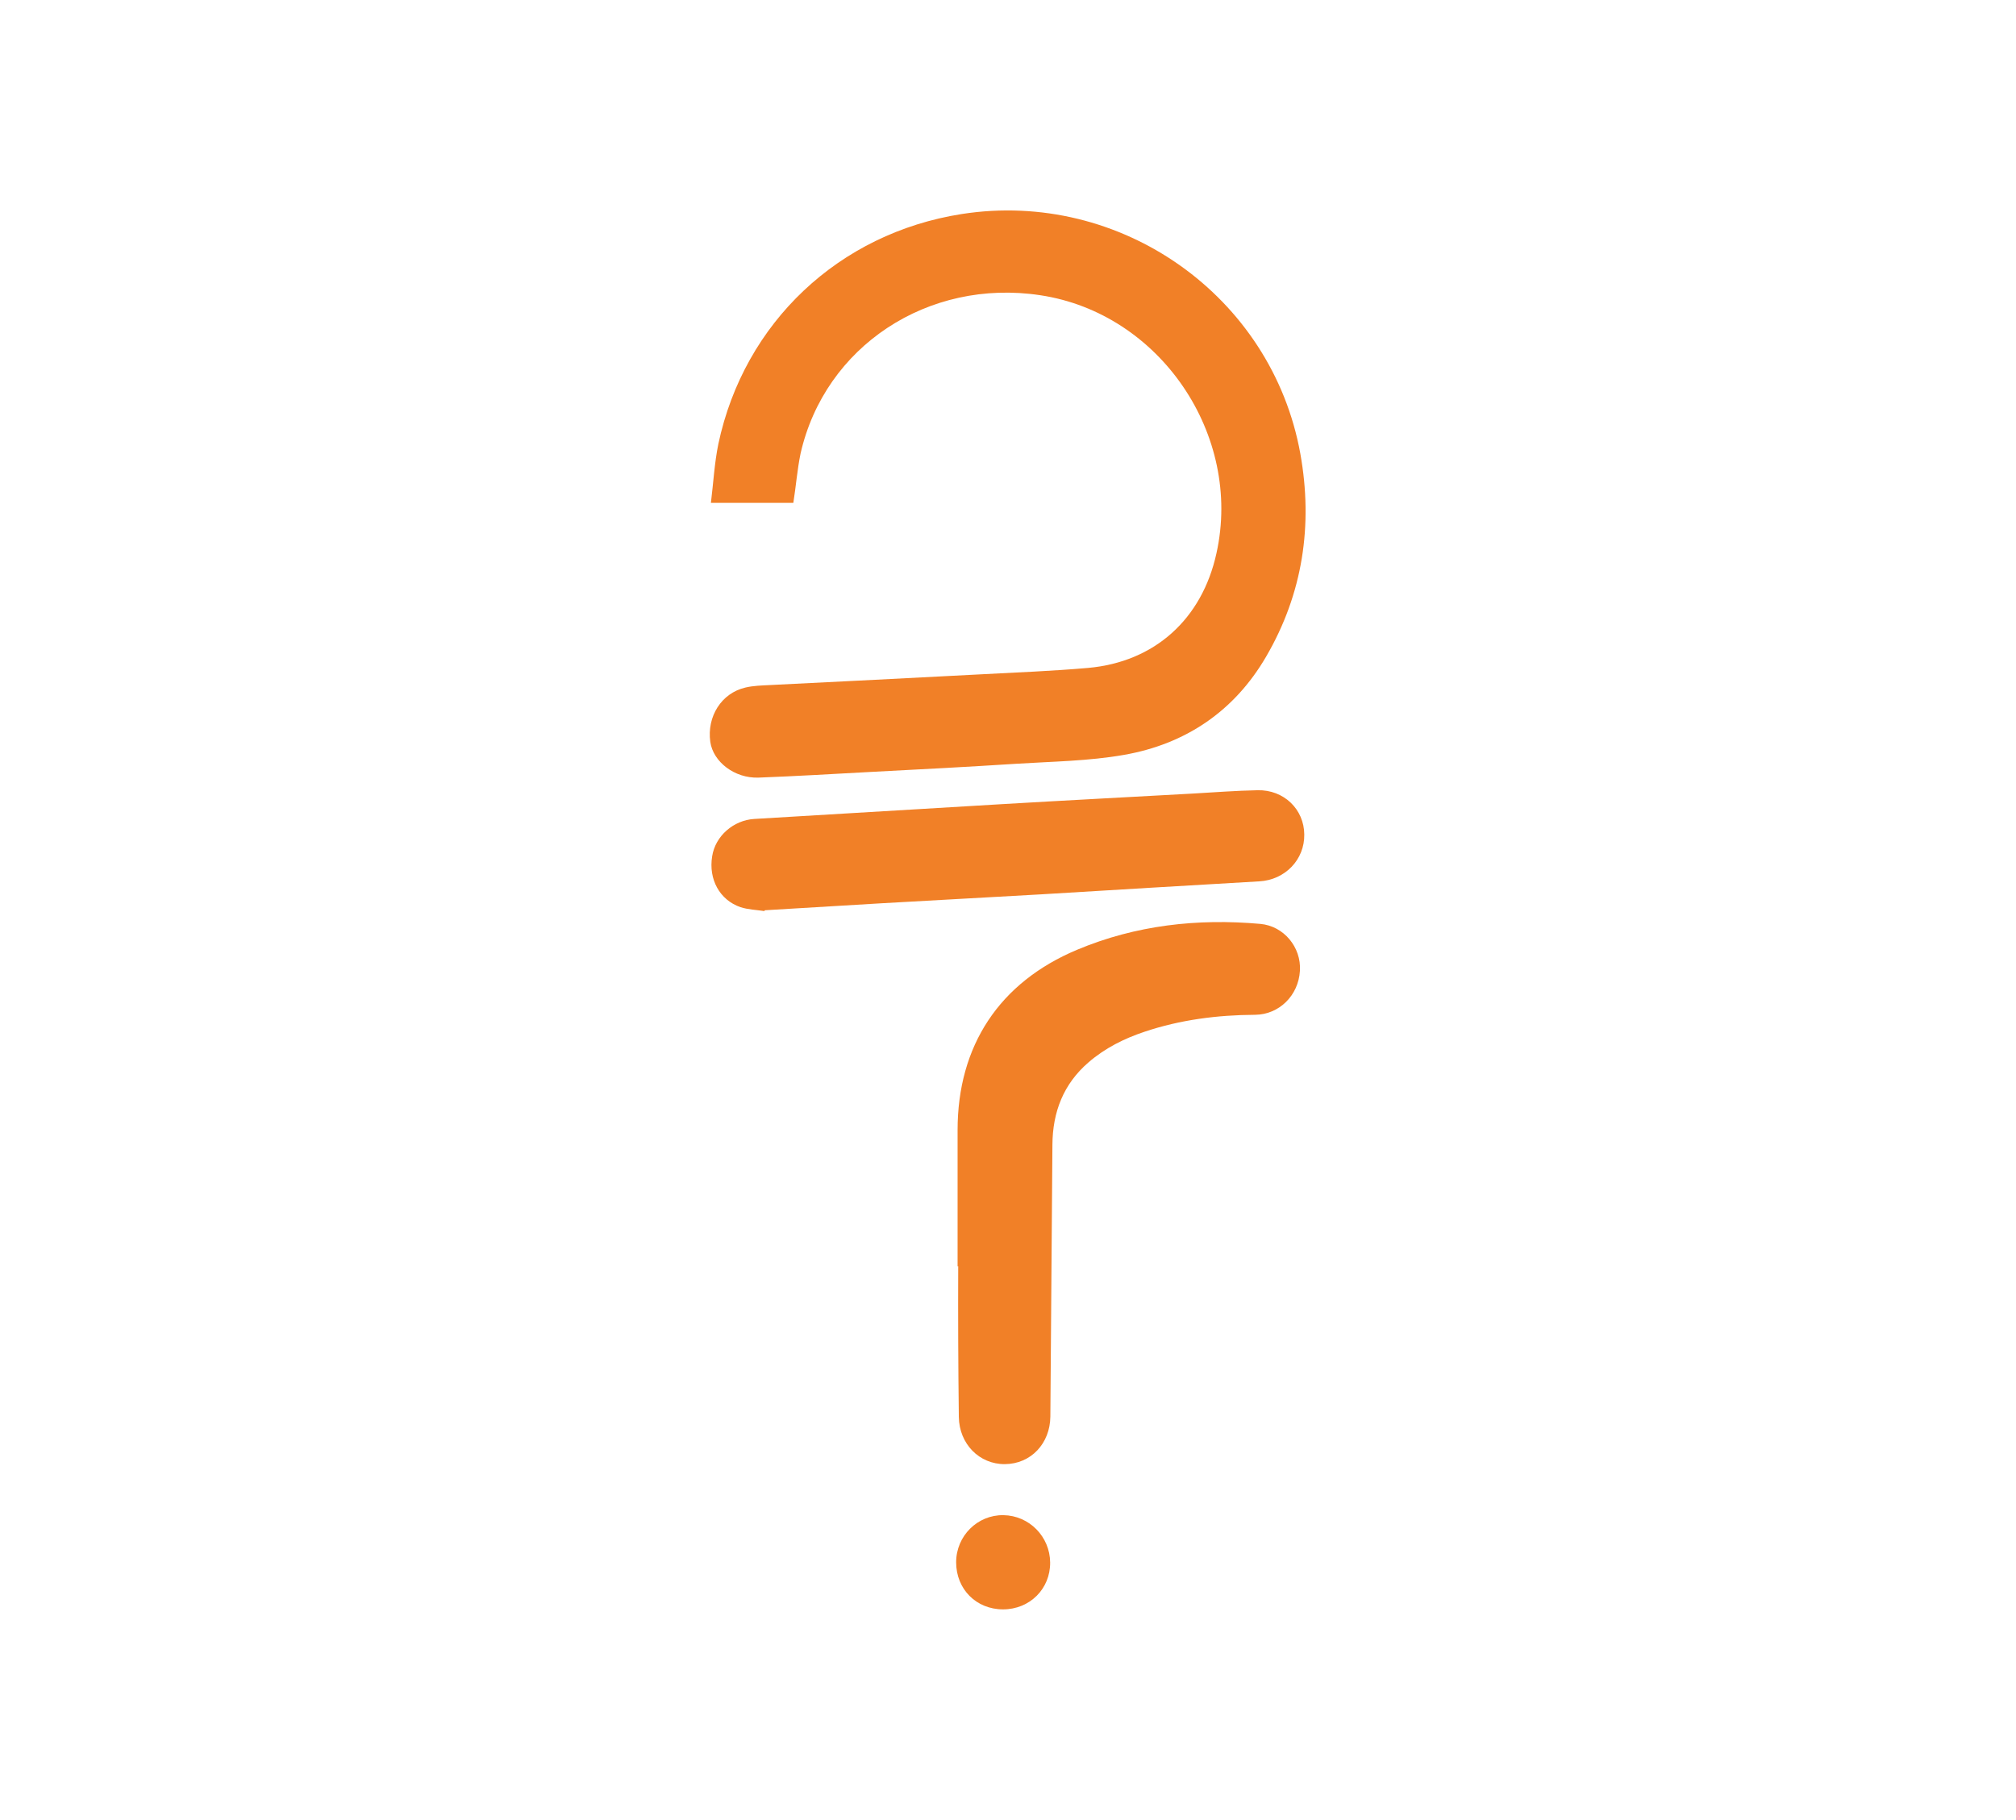 <svg xmlns="http://www.w3.org/2000/svg" xmlns:xlink="http://www.w3.org/1999/xlink" x="0px" y="0px" viewBox="0 0 975.8 880.9" style="enable-background:new 0 0 975.8 880.9;" xml:space="preserve">
<style type="text/css">
	.st0{display:none;}
	.st1{display:inline;}
	.st2{fill:#F18027;}
	.st3{display:inline;fill:#F18027;}
</style>
<g id="Layer_1" class="st0">
	<g class="st1">
		<path class="st2" d="M317,600.6c0-1.7,0-3.4,0-5c0-208.1,0-264.4,0-472.5c0-12,5.5-20.5,15.7-24.5c9.8-3.8,21-1.1,28.1,6.8    c4.8,5.4,6.5,11.8,6.5,18.9c0,71.6,0-8.6,0,63c0,45.1,0,90.2,0.1,135.3c0,3.3-0.8,5.4-3.8,7.5c-16.8,11.5-23.6,28.2-25,48.1    c-1.8,24.5-4.5,48.9-6.8,73.4c-2.2,23.8-4.3,47.6-6.5,71.4c-2.4,26-4.9,51.9-7.3,77.9C317.7,600.6,317.4,600.6,317,600.6z"></path>
		<path class="st2" d="M582.5,778.1c-7.5,6.2-15.9,7.7-24.8,4c-9.1-3.8-14.8-11-14.5-21c0.5-14.5,2.1-28.9,3.4-43.4    c1.8-20.6,3.8-41.1,5.8-61.7c2.2-23.4,4.4-46.9,6.6-70.3c1.9-20.2,3.8-40.4,5.7-60.6c1.9-20.7,3.9-41.4,5.8-62.2    c1.8-19.9,3.6-39.8,5.5-59.6c0.9-9.9,1.7-19.7,3-29.5c1.8-13.4,12.9-22.1,26.3-21.2c12.5,0.8,22.3,11.4,21.6,24.7    c-1,17.9-2.9,35.7-4.5,53.5c-1.8,20-3.8,40.1-5.7,60.1c-2.3,23.9-4.6,47.9-6.8,71.8c-1.9,19.7-3.6,39.4-5.5,59.1    c-2.2,23.6-4.5,47.2-6.7,70.8c-0.8,9-1.6,18-2.6,27c-0.2,1.6-0.5,3.5-1.5,4.6C580.1,740.2,576.4,758,582.5,778.1z"></path>
		<path class="st2" d="M534.1,352.2c2.3,0.5,4.7,0.7,6.9,1.4c7.4,2.5,7.9,4.2,6.9,11.8c-1.7,13.9-2.9,27.8-4.2,41.7    c-2.3,24.1-4.5,48.2-6.8,72.3c-1.9,20-3.7,40.1-5.6,60.1c-1.9,20.5-3.9,41.1-5.8,61.6c-1.8,19.9-3.6,39.7-5.5,59.6    c-1.9,20.6-3.9,41.1-5.8,61.6c-1.1,11.7-2.5,23.4-3.1,35.2c-0.3,5,0.4,10.2,1.6,15.2c0.9,4-0.2,6-3.6,7.6    c-8.4,3.9-16.6,3.9-24.4-1.1c-7.8-5.1-11.6-12.6-10.8-21.8c2.6-29.9,5.6-59.8,8.3-89.7c2.6-27.7,5-55.4,7.5-83.1    c2.9-31.1,6-62.1,8.9-93.2c2.6-27.7,5-55.4,7.5-83.1c1-11.2,2-22.4,3.1-33.6C510.9,361.1,520.4,352.5,534.1,352.2z"></path>
		<path class="st2" d="M404.4,754.2c3.1-32.6,6.2-65.2,9.3-97.8c2.6-27.5,5-55,7.5-82.6c2.5-27.3,5.2-54.7,7.8-82    c2.2-24,4.4-47.9,6.5-71.9c1.4-15.3,2.5-30.6,4.3-45.9c2.1-18.2,22.4-27.9,36.7-17.6c1.4,1,2.6,3.6,2.5,5.3    c-1.4,14.7-3.4,29.5-4.8,44.2c-2.4,24.6-4.7,49.2-7,73.9c-2.2,23.6-4.3,47.2-6.5,70.8c-2.2,23.8-4.5,47.6-6.7,71.3    c-1.9,20-3.7,40.1-5.6,60.1c-2.2,23.6-4.6,47.2-6.4,70.8c-0.5,6.7,0.3,13.6,1.2,20.2c0.5,3.5-0.1,5.5-3.1,7    c-8.2,4.2-16.4,4.2-24.4-0.5c-8.3-4.9-11.7-12.5-11.5-22c0-1.2,0.2-2.4,0.4-3.6C404.6,754.2,404.5,754.2,404.4,754.2z"></path>
		<path class="st2" d="M336.1,757.1c1.4-15.7,2.9-32.3,4.5-48.9c1.9-20.4,3.8-40.7,5.8-61.1c2.3-24.1,4.5-48.2,6.8-72.3    c1.9-20,3.7-40.1,5.5-60.1c2.2-23.9,4.5-47.9,6.7-71.8c1.9-20,3.7-40.1,5.6-60.1c0.3-3.7,0.5-7.5,1.1-11.2    c2.6-16,22.6-24.6,36-15.4c1,0.7,1.9,2.7,1.8,3.9c-1.3,11.5-3.2,22.9-4.4,34.4c-2.5,24.4-4.6,48.9-6.9,73.4    c-1.9,20.4-3.7,40.8-5.6,61.1c-2.2,23.6-4.5,47.2-6.7,70.8c-1.9,20-3.7,40.1-5.5,60.1c-2.2,23.9-4.7,47.9-6.7,71.8    c-1,12.4-1.1,24.8-1.6,37.2c0,1,0.3,2,0.6,3c1.9,7.1,1.9,7.2-5,9.8C352.3,787.8,335.9,775.7,336.1,757.1z"></path>
		<path class="st2" d="M635.6,783.9c-13.3,0-23.6-10-23.7-23c-0.1-13.2,10.4-23.8,23.6-23.8c13,0,23.3,10.3,23.3,23.5    C658.8,773.8,648.9,783.8,635.6,783.9z"></path>
	</g>
</g>
<g id="Layer_3" class="st0">
	<g class="st1">
		<path class="st2" d="M394.8,658.2c-11.9,0-23.7,0-35.7,0c0.2,13.1,1.6,25.9,5.9,38.1c16.9,48.1,50.5,77.4,100.7,86.1    c71.2,12.3,134-36.8,146.5-103.7c5.6-30,1.3-58.8-13.8-85.6c-14.3-25.3-36.3-40.1-64.6-44.9c-14-2.4-28.4-2.5-42.6-3.5    c-21.8-1.4-43.7-2.7-65.6-4c-13.8-0.9-27.7-1.8-41.5-2.6c-8.4-0.4-16,4.4-19,11.6c-3.2,7.7-1.2,18.8,4.9,23.8    c2.6,2.1,6.3,3.8,9.7,4c34.9,2.2,69.7,4,104.6,6.1c14.1,0.8,28.3,1.1,42.2,3.3c28.3,4.4,47.9,25.9,52.2,54.5    c7.5,49.2-25.8,95.7-73.7,105.2c-47.4,9.5-99.3-19.1-108.8-73.3C395.5,668.5,395.3,663.5,394.8,658.2z"></path>
		<path class="st2" d="M615.8,307.6c0-9-8.5-16.7-18.4-16.8c-16.7-0.1-33.2-2-49-7.6c-13.5-4.7-25.5-11.7-32.9-24.6    c-3.5-6.1-5.3-12.8-5.4-19.8c-0.5-40.3-1-80.7-1.5-121c-0.1-10-6.3-18.2-15.6-20.6c-8.4-2.2-17.6,1.3-21.8,9.1    c-1.9,3.5-3,7.9-3,11.8c-0.3,30.8-0.3,61.6-0.3,92.4c0,11.9-0.3,23.9,0.1,35.8c0.7,17.8,6.8,33.8,18.2,47.6c2,2.4,4.2,3.7,7.3,3.9    c15.4,0.8,30.7,1.7,46.1,2.6c21.2,1.3,42.3,2.6,63.4,4.2C607.3,305,611.4,306.6,615.8,307.6z"></path>
		<path class="st2" d="M590.9,424.5c15,0.4,23-5.3,25.3-16.3c2.2-10.6-5.9-21.7-16.9-22.4c-23.1-1.5-46.2-2.8-69.3-4.2    c-25.7-1.6-51.5-3.2-77.2-4.8c-20.3-1.2-40.7-2.4-61-3.5c-5.5-0.3-11.2-0.9-16.5,0c-9.5,1.6-15.8,10.3-15.5,19.8    c0.3,9.3,7,17.1,16.8,18.2c11,1.2,22.1,1.6,33.2,2.3c26.8,1.6,53.7,3.3,80.5,4.9c20.3,1.2,40.7,2.3,61,3.5    C565.4,422.9,579.5,423.8,590.9,424.5z"></path>
		<path class="st2" d="M386,318.3c-15.3-0.5-23.1,4.7-25.7,15.3c-2.7,11.1,5.6,22.7,17.1,23.4c25.3,1.5,50.6,2.9,76,4.3    c31.5,1.8,63.1,3.7,94.6,5.6c15.1,0.9,30.2,1.8,45.2,2.5c12.3,0.6,20.7-5.4,22.9-16c2.3-10.7-4.9-21.5-15.9-22.7    c-12.4-1.3-24.9-1.8-37.3-2.5c-23.2-1.4-46.5-2.7-69.7-4c-20.6-1.2-41.2-2.3-61.8-3.5C415.4,319.9,399.5,319.1,386,318.3z"></path>
		<path class="st2" d="M359.8,447.4c-0.1,10.5,8.1,18.9,18.7,19.5c41,2.3,81.9,4.5,122.9,6.9c31.3,1.8,62.5,3.7,93.8,5.6    c11.1,0.6,20.9-8.3,21.5-19.3c0.5-10.5-8.2-19.4-19.7-20.1c-31.4-1.8-62.8-3.4-94.2-5.2c-36.5-2.1-73-4.3-109.6-6.4    c-5.4-0.3-10.8-0.7-16.2-0.2C367.3,429,359.9,437.6,359.8,447.4z"></path>
		<path class="st2" d="M585.1,533.7c3.9,0,7.8,0.1,11.6,0c10.8-0.2,19.7-8.9,19.9-19.5c0.2-10.4-8.2-18.9-19.2-19.6    c-36.5-2.1-73.1-4.3-109.6-6.4c-26.7-1.5-53.4-2.9-80.1-4.4c-9.6-0.5-19.1-1.5-28.6-1.5c-14,0-23.6,15.7-17.6,28    c1.6,3.2,3.4,4.2,7.5,3.8c9-1,18.2-1.4,27.3-1c22.3,1,44.6,2.4,66.8,3.9c23.4,1.5,46.8,3,70.1,5.1c7.6,0.7,15.3,2.7,22.6,5.3    C565.3,530.8,574.7,534.1,585.1,533.7z"></path>
	</g>
</g>
<g id="Layer_4" class="st0">
	<g class="st1">
		<path class="st2" d="M687.6,146.6c-0.1,11.6-7.8,20.7-19.3,22.8c-52.4,9.4-104.8,18.7-157.2,28.2C447.4,209,383.7,220.5,320,231.9    c-15.1,2.7-26.2-3.2-30.2-15.9c-4.1-13.1,4.3-27.3,17.8-29.8c49.4-8.9,98.8-17.7,148.3-26.5c43.7-7.8,87.5-15.8,131.2-23.6    c24.7-4.5,49.4-9,74.1-13.3C674.9,120.4,687.7,132.2,687.6,146.6z"></path>
		<path class="st2" d="M687.6,534.9c0,12-7.9,21.1-19.7,23.3c-45.5,8.1-91,16.4-136.5,24.5c-48.5,8.7-97,17.3-145.4,25.9    c-23.4,4.2-46.7,8.4-70.1,12.4c-12.2,2.1-24.5-6.5-26.7-18.4c-2.3-13.1,5.5-25.4,18-27.7c26-4.8,52.1-9.4,78.2-14.1    c36.1-6.5,72.1-12.9,108.2-19.4c34.6-6.2,69.1-12.4,103.7-18.6c20.7-3.7,41.3-7.2,62-11.2C674,508.9,687.6,519.8,687.6,534.9z"></path>
		<path class="st2" d="M687.6,664.6c0,11.7-8,21-19.5,23c-44.1,7.9-88.3,15.8-132.4,23.8c-21.6,3.9-43.1,8.1-64.8,11.4    c-11.4,1.7-23,1.9-34.5,2.8c-21,1.6-41.9,3.2-62.9,4.8c-15.6,1.2-31.2,2.3-46.8,3.5c-10.1,0.8-20.3,1.5-30.4,2.4    c-5.7,0.5-6.4,0-7.1-5.6c-1.9-13.5,6.7-24.2,21.3-26.8c50.5-9,101-18.1,151.5-27.1c43.7-7.8,87.5-15.6,131.2-23.4    c22.3-4,44.5-8,66.8-12.1C674.2,638.5,687.7,649.7,687.6,664.6z"></path>
		<path class="st2" d="M481.6,778.1c-61.5,0-122.9,0-184.4,0c-2.2,0-4.4,0-6.6-0.5c-4.5-1-6.9-5.1-6.6-10.5c0.3-4.4,2.9-7,7.8-7.4    c21.4-1.7,42.7-3.2,64.1-4.9c24-1.8,47.9-3.7,71.9-5.5c20-1.5,40-2.9,60-4.4c20.3-1.5,40.5-3.1,60.8-4.7    c15.9-1.2,31.8-2.3,47.7-3.5c20.7-1.5,41.4-3.1,62-4.7c3.8-0.3,7.7-0.7,11.5-0.6c13,0.7,22.2,11.1,21.8,24.6    c-0.3,12.3-10.4,22-23.2,22c-39.7,0.1-79.5,0-119.2,0C526.7,778.1,504.2,778.1,481.6,778.1z"></path>
		<path class="st2" d="M374.3,433.2c19.5-3.5,37.8-6.8,56.2-10.1c39.6-7.1,79.1-14.2,118.7-21.2c36.2-6.5,72.4-12.9,108.6-19.3    c13.3-2.3,23.1,2.5,28,13.3c6.2,13.6-2.1,29.9-16.8,32.5c-42,7.6-84,15-126,22.5c-11.5,2-22.9,4.6-34.4,6    c-5.4,0.7-11.2-0.5-16.6-1.6c-37.4-6.9-74.7-14-112-21C378.4,434,376.9,433.7,374.3,433.2z"></path>
		<path class="st2" d="M374.4,303.6c21-3.7,41.1-7.3,61.2-10.9c36.3-6.5,72.6-13,109-19.5c33.1-5.9,66.2-11.8,99.3-17.7    c5.1-0.9,10.3-1.7,15.4-2.8c12.6-2.6,25.5,5.6,28.1,18.1c2.8,13.2-5.8,25.8-19,28.1c-51.7,9.2-103.5,18.4-155.1,28    c-8.9,1.7-17.2-0.3-25.6-1.9c-36-6.7-72-13.5-108-20.3C378.1,304.4,376.7,304.1,374.4,303.6z"></path>
		<path class="st2" d="M598.5,369.6c-43.3,7.8-85.9,15.6-128.6,22.9c-5.2,0.9-11.1-1.2-16.6-2.3c-45.9-8.7-91.9-17.4-137.8-26.2    c-3.8-0.7-7.6-1.3-11.2-2.5c-11.4-3.8-18.1-17.1-14.8-28.7c3.3-11.8,15.6-18.9,27.6-16.6c32.4,6.3,64.9,12.4,97.4,18.5    c34.4,6.5,68.7,12.9,103.1,19.4c25.6,4.8,51.2,9.7,76.8,14.5C595.6,368.9,596.7,369.2,598.5,369.6z"></path>
		<path class="st2" d="M598.2,503.4c-27.3,4.9-53.6,9.6-79.9,14.3c-16.1,2.9-32.1,5.7-48.2,8.5c-1.3,0.2-2.7,0.3-4,0    c-52.7-10-105.4-20-158-30c-13.2-2.5-21.5-15.2-18.8-28.8c2.4-12,15.5-20,28.1-17.5c35.6,6.8,71.1,13.5,106.7,20.2    c38.5,7.3,77.1,14.6,115.6,21.8c18.6,3.5,37.2,7,55.8,10.5C596.1,502.5,596.6,502.8,598.2,503.4z"></path>
		<path class="st2" d="M637.2,103.3c-20,3.6-39.9,7.1-59.9,10.7c-34.7,6.2-69.4,12.3-104.1,18.7c-26.5,4.9-53,8.8-79.9,10.4    c-26.3,1.5-52.6,4-78.8,6.3c-14.5,1.3-25.2-5.4-28.2-18.2c-3.2-13.7,7.3-27.7,21.4-28.4c0.8,0,1.6,0,2.5,0c108.5,0,217,0,325.5,0    c0.5,0,1.1,0,1.6,0C637.3,103,637.2,103.2,637.2,103.3z"></path>
		<path class="st2" d="M376.3,245.4c10.1-1.8,20.2-3.7,30.3-5.5c31.6-5.6,63.1-11.6,94.8-16.6c6.5-1,13.6,0.7,20.2,2    c24.4,4.5,48.7,9.2,73.1,13.9c1.1,0.2,2.1,0.5,3.9,1c-27,4.8-53.3,9.5-79.6,14.2c-16.1,2.9-32.1,6.1-48.2,8.3    c-5.5,0.8-11.4-0.8-16.9-1.9c-25.9-4.8-51.7-9.9-77.5-14.8C376.3,245.8,376.3,245.6,376.3,245.4z"></path>
		<path class="st2" d="M376.8,633.9c14.4-2.6,28.8-5.2,43.2-7.7c26.9-4.8,53.7-10,80.6-14.1c6.9-1.1,14.4,0.7,21.4,1.9    c24.7,4.5,49.3,9.3,73.9,14c0.4,0.1,0.7,0.3,1.8,0.9c-11.3,2.1-21.9,4-32.6,5.9c-31.7,5.7-63.5,11.3-95.2,16.9    c-1.1,0.2-2.2,0.4-3.2,0.2c-30-5.7-60.1-11.4-90.1-17.2C376.8,634.4,376.8,634.1,376.8,633.9z"></path>
	</g>
</g>
<g id="Layer_5" class="st0">
	<path class="st3" d="M848.1,327.4c0.2-15.6-1.8-30.5-8.3-44.7c-14.9-32.8-50.3-53.2-86.1-51v-0.2H222.1v0.2   c-35.8-2.2-71.2,18.3-86.1,51c-6.5,14.2-8.5,29.1-8.3,44.7h0v96.3h0.2c-2.2,35.8,18.3,71.2,51,86.1c14.2,6.5,29.1,8.5,44.7,8.3   c28.7-0.4,57.3-0.2,86-0.1c3.2,0,6.5,0.5,9.7,1.3c21.4,5.2,35.7,27,31.9,48.6c-3.9,22.4-24.1,37.7-46.2,35.3   c-36.5-3.9-72-11.9-106.7-23.8c-13.1-4.5-26.2-8.9-40-13.6c-4.7,14-9.2,27.6-13.7,41.1c-0.9,2.7,1.3,2.9,3,3.5   c44.2,15.7,88.7,30.2,135.6,36.1c13.2,1.7,26.3,4.2,39.7,2c45-7.5,79.8-48.1,73.9-98.5c-5.3-45.1-43-77.7-88.3-77.8   c-23.6,0-47.1,0-70.7,0c-8.8,0-17.6,0.4-26.3-0.4c-24.6-2.2-37-25.4-37-48.1l-0.7-96.3c0-4.4,0-9.5,0-12.2   c2.2-24.6,24.4-42.4,48.5-37l531.7-0.7v0.7c24.1-5.4,46.3,12.4,48.5,37c0,2.7,0,7.8,0,12.2l-0.7,96.3c0,22.7-12.4,46-37,48.1   c-8.7,0.8-17.6,0.4-26.3,0.4c-23.6,0-47.1,0-70.7,0c-45.3,0-83,32.7-88.3,77.8c-6,50.4,28.9,91,73.9,98.5c13.4,2.2,26.5-0.3,39.7-2   c46.8-5.9,91.4-20.3,135.6-36.1c1.7-0.6,3.9-0.8,3-3.5c-4.5-13.6-9-27.1-13.7-41.1c-13.7,4.7-26.9,9.1-40,13.6   c-34.7,11.9-70.2,19.8-106.7,23.8c-22.1,2.4-42.3-12.9-46.2-35.3c-3.7-21.6,10.5-43.4,31.9-48.6c3.1-0.8,6.4-1.2,9.7-1.3   c28.7-0.1,57.3-0.3,86,0.1c15.6,0.2,30.5-1.8,44.7-8.3c32.8-14.9,53.2-50.3,51-86.1h0.2L848.1,327.4L848.1,327.4z"></path>
</g>
<g id="Layer_6" class="st0">
	<path class="st3" d="M727.7,381.1c-15.5,0-28.1,12.2-28.6,27.9c-5.4,155.6-129.9,277.6-283.4,277.6   c-142.9,0-259.2-116.3-259.2-259.1c0-128.5,104.5-233,233-233c115.4,0,209.3,93.9,209.3,209.3c0,103.6-84.3,187.9-187.9,187.9   c-92.9,0-168.5-75.6-168.5-168.5c0-83.2,67.7-150.9,150.9-150.9c74.4,0,135,60.5,135,135c0,66.5-54.1,120.6-120.6,120.6   c-59.3,0-107.5-48.2-107.5-107.5c0-52.8,42.9-95.7,95.7-95.7c38.8,0,69,27.5,75.8,67.6H363.9V427h115.7c8,0,15.6-3.3,20.9-9.1   c5.3-5.8,7.8-13.2,7.1-20.9c-5.7-63.1-51.5-107.2-111.5-107.2c-72,0-130.5,58.5-130.5,130.5c0,78.5,63.9,142.3,142.3,142.3   c85.7,0,155.4-69.7,155.4-155.4c0-93.6-76.2-169.8-169.8-169.8c-102.4,0-185.7,83.3-185.7,185.7c0,112.1,91.2,203.3,203.3,203.3   c122.8,0,222.7-99.9,222.7-222.7c0-134.6-109.5-244.1-244.1-244.1c-147.7,0-267.8,120.1-267.8,267.8c0,162.1,131.9,293.9,294,293.9   c170.5,0,309.1-133.7,318-305.4h120.5v-34.8H727.7z"></path>
</g>
<g id="Layer_7">
	<g>
		<path class="st2" d="M384,243.4c-12.9,0-25.8,0-39.9,0c1.2-9.7,1.7-19.2,3.6-28.5c12.5-58.8,58.4-102,117.8-111.3    c76.9-12,150.1,39.6,163.9,116c6.2,34.6,1.2,67.8-16.6,98.3c-15.4,26.4-39,42.3-68.8,47.5c-17.1,3-34.7,3.2-52.2,4.3    c-23.2,1.5-46.3,2.7-69.5,3.9c-18.4,1-36.8,2.1-55.2,2.8c-11.5,0.4-21.9-7.6-23.3-17.3c-1.7-12.3,5.4-23.6,17-26.3    c3.8-0.9,7.8-1,11.8-1.2c34.1-1.7,68.2-3.4,102.2-5.2c17.3-0.9,34.6-1.6,51.9-3.1c32.2-2.9,55.1-23.6,62.1-55.5    c12.7-57.2-27.3-116.2-85.3-124.9c-54.3-8.2-104.2,24.7-116,76.6C385.9,227.2,385.3,235.2,384,243.4z"></path>
		<path class="st2" d="M463.5,613c0-22,0-44,0-66c0-40.8,20.2-71.5,57.9-87.3c28.4-11.9,58.2-15.2,88.6-12.5    c11.4,1,19.9,11.3,19.2,22.7c-0.7,12-10.1,21.2-21.7,21.3c-18.3,0.1-36.2,2.4-53.5,8.2c-9.9,3.3-19.1,7.9-27.1,14.8    c-12.2,10.5-17.4,24.1-17.5,39.9c-0.3,43.8-0.7,87.7-1,131.5c-0.1,13.1-9.4,23-22,23.1c-12.4,0.1-22.1-9.8-22.3-22.8    c-0.1-12.2-0.3-24.3-0.3-36.5c-0.1-12.2,0-24.3,0-36.5C463.6,613,463.6,613,463.5,613z"></path>
		<path class="st2" d="M370,441c-3.9-0.6-7.9-0.7-11.6-1.9c-10.1-3.5-15.5-13.5-13.7-24.6c1.5-9.8,10.3-17.5,20.4-18.1    c40.2-2.4,80.4-4.8,120.5-7.2c30.6-1.8,61.3-3.4,92-5.1c10.4-0.6,20.7-1.4,31.1-1.6c12.7-0.3,22.5,9.2,22.6,21.4    c0.2,12.2-9.3,22-21.7,22.7c-35.3,2-70.5,4.2-105.8,6.3c-25.6,1.5-51.2,2.8-76.8,4.3c-18.9,1.1-37.9,2.3-56.8,3.4    C370.1,440.7,370.1,440.8,370,441z"></path>
		<path class="st2" d="M485.5,779c-13,0-22.7-9.8-22.7-22.8c0-12.7,10.3-23,22.9-22.8c12.5,0.2,22.5,10.4,22.6,22.9    C508.4,769.1,498.4,779,485.5,779z"></path>
	</g>
</g>
<g id="Layer_2" class="st0">
	<path class="st3" d="M785.4,555.8c5.2-15.2,10.1-29.8,15.1-44.4c13.2-38.5,22-78,26.4-118.4c2.6-24.5-14.4-47-39.2-51.3   c-24-4.1-48.1,11.7-53.9,35.4c-0.8,3.5-1.4,7.1-1.4,10.7c-0.1,31.8-0.4,63.6,0.1,95.4c0.3,17.3-2,33.8-9.2,49.6   c-16.5,36.4-55.8,59-95.5,56.6c-40.9-2.5-82.6-32.8-90.8-82.6c-1.4-8.5-1.3-17.3-1.3-25.9c-0.1-30.4,0-60.8-0.1-91.2   c-0.1-24-17.2-43.9-40.4-47.5c-29-4.4-54.7,17.4-54.8,46.9c-0.2,33.9,0.2,67.7-0.1,101.6c-0.4,39.7-18.4,69.4-53.1,88.3   c-56.9,30.9-130.2-4.8-141.6-68.5c-1.2-6.8-1.8-13.7-1.9-20.6c-0.2-32.8,0-65.5-0.1-98.3c-0.1-24.7-15.3-43.5-38.7-48.5   c-31.8-6.8-60.1,21.4-56,53.8c6.6,52.9,21.7,103.5,39.8,153.3c2.3,6.4,2.2,6.4-4.3,8.6c-13.7,4.6-27.4,9.2-41.6,14   c-3.2-9.1-6.4-18.1-9.6-27.1c-12.2-34.7-23-69.9-29-106.2c-2.8-16.7-6.3-33.6-6.7-50.4c-0.7-24.2,8.1-45.9,24.2-64.3   c49-55.8,140.4-39.1,166.1,30.3c5.4,14.6,6.4,29.7,6.3,45c-0.2,30.4-0.1,60.8,0,91.2c0.1,23.2,16.5,43.1,38.7,47.1   c29.8,5.4,56.4-16.5,56.5-46.8c0.2-34,0-68,0-102.1c0-45.1,29.1-83.3,72.5-95.3c56.2-15.5,115,22.6,123.1,79.9   c0.8,5.4,1.1,11,1.1,16.5c0.1,32.9,0,65.8,0.1,98.8c0.1,24.4,15.1,43.3,38.2,48.5c26.7,5.9,54.2-13.8,56.6-41.1   c0.8-9.7,0.4-19.5,0.4-29.2c0-26.1,0-52.3,0-78.4c0-50.3,36.3-92.1,86.3-98c55.9-6.6,101,32,109.3,82c2.5,14.9-0.4,29.5-2.2,44.1   c-6.5,51.9-22.5,101.4-40,150.4c-0.7,1.9-0.9,4.3-3.9,3.3C816.1,566,801,561,785.4,555.8z"></path>
</g>
</svg>